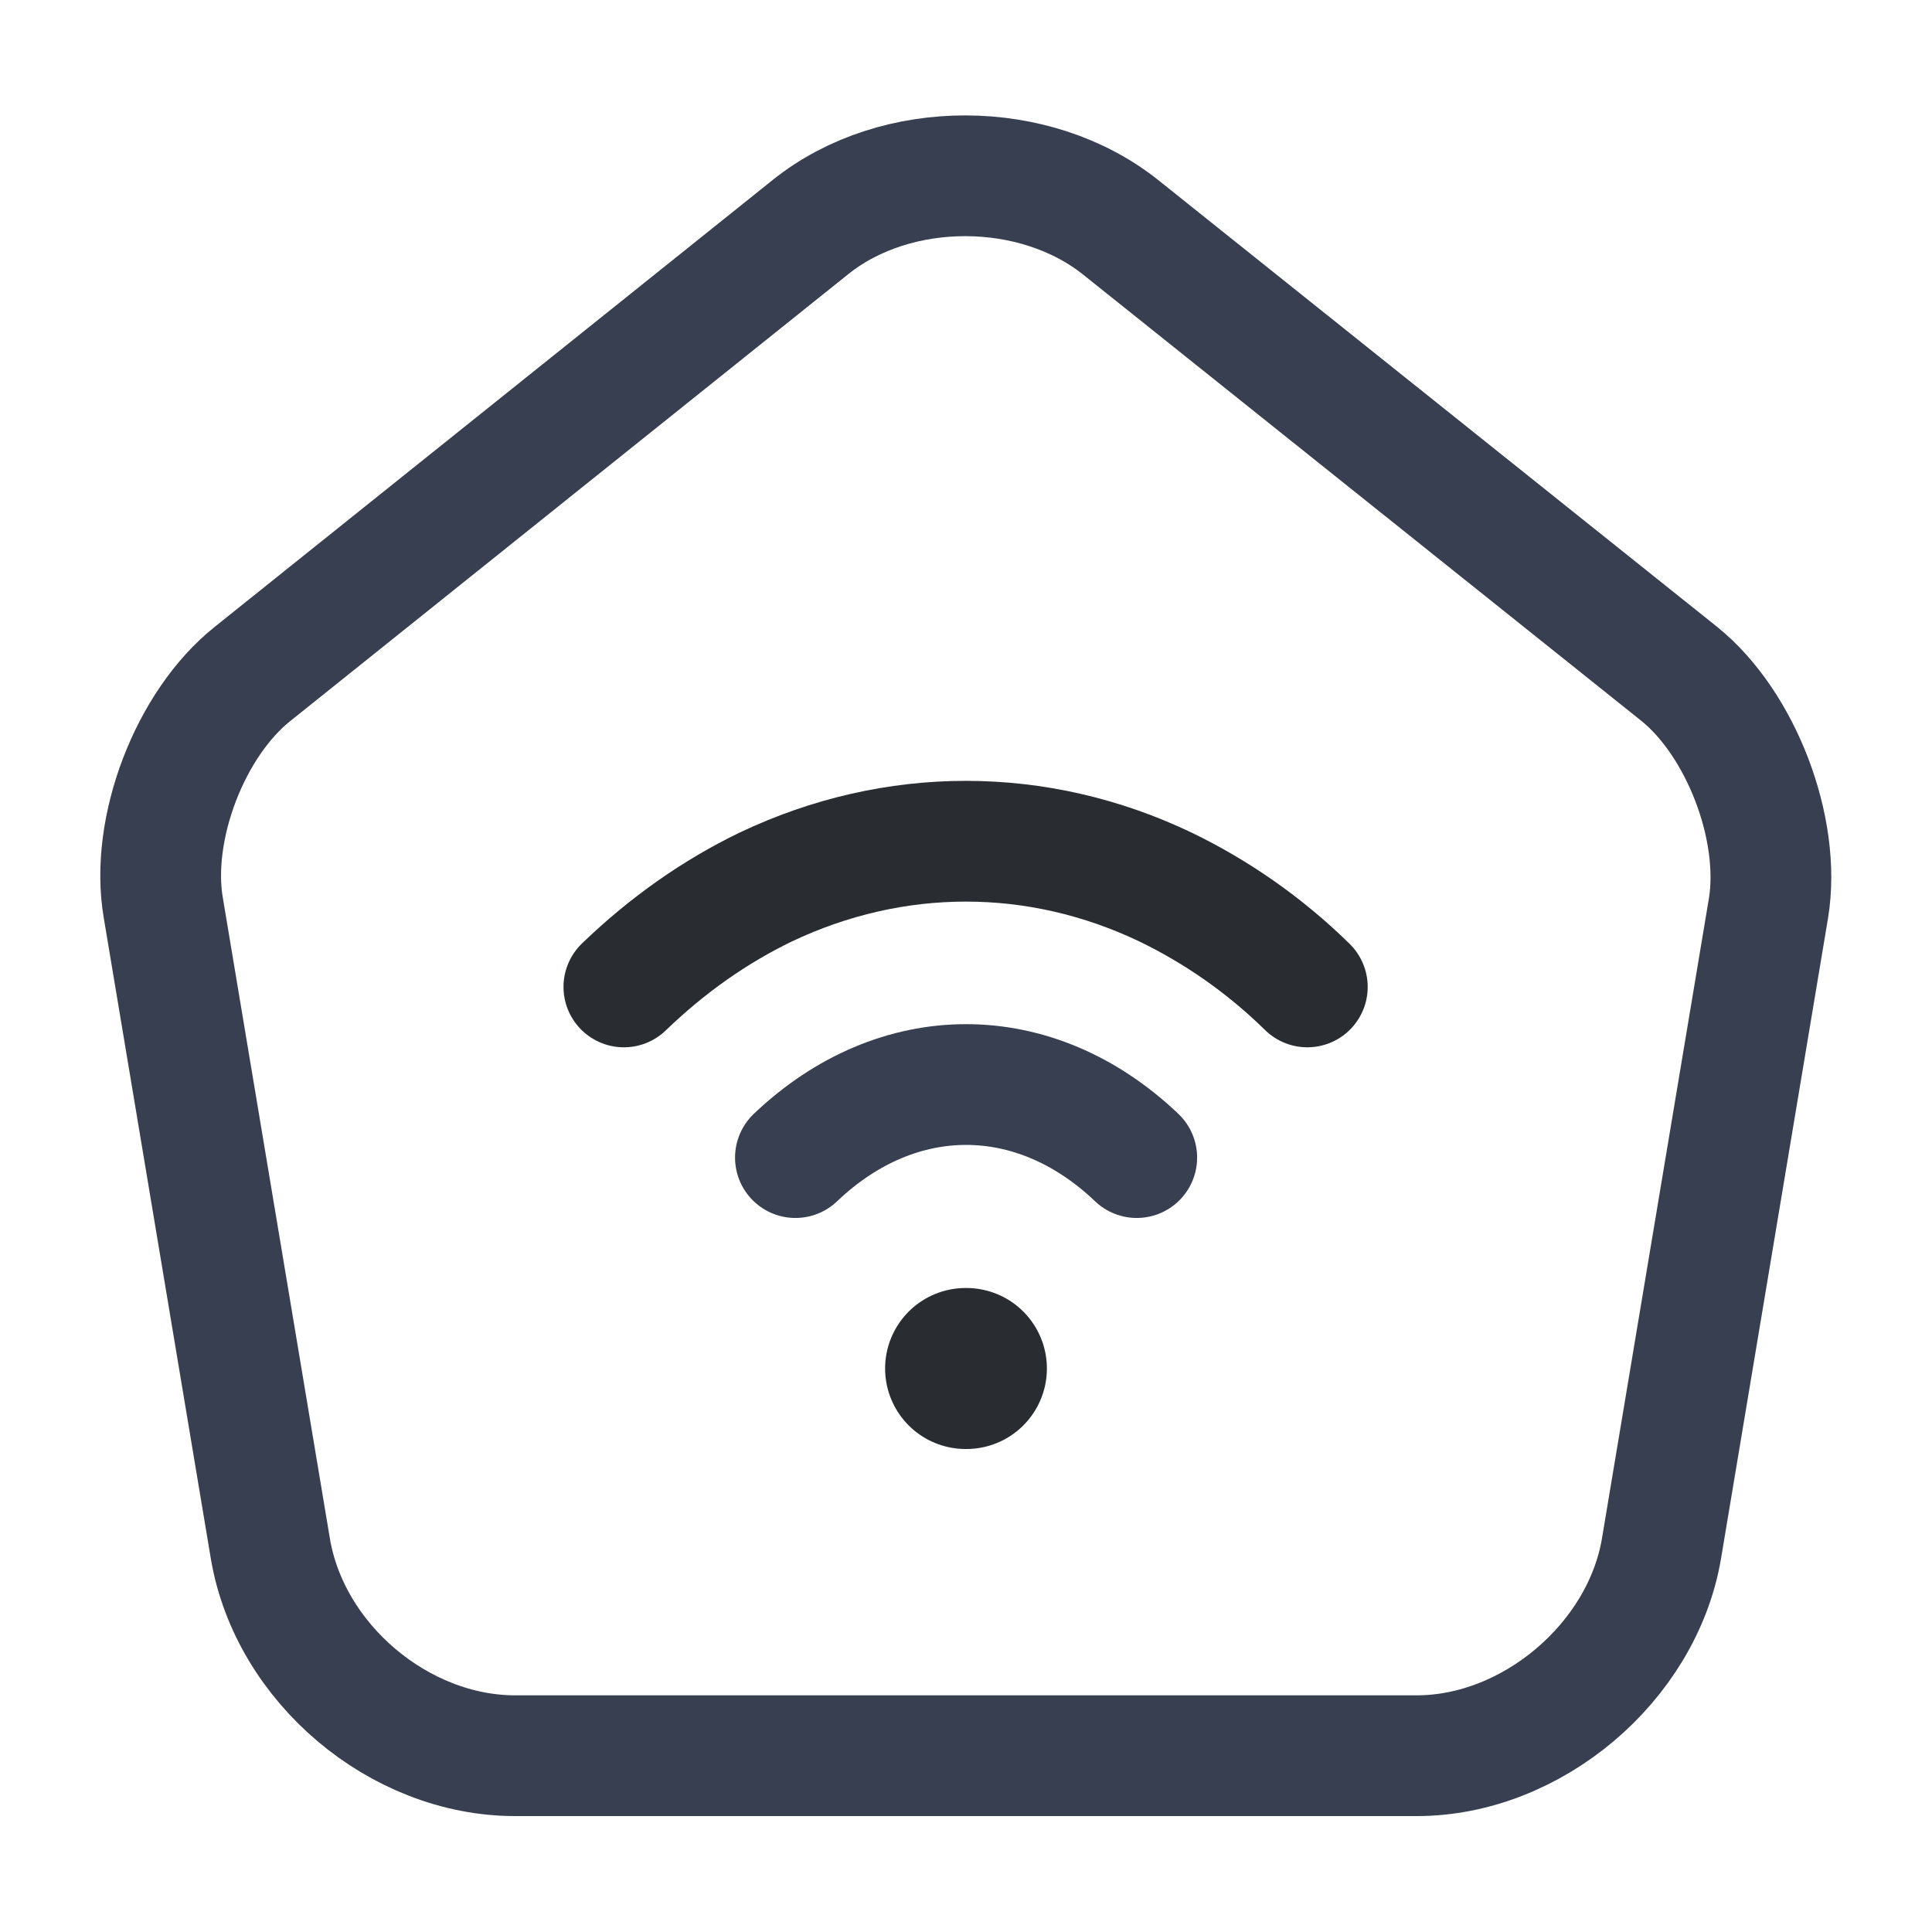 <svg width="24" height="24" viewBox="0 0 24 24" fill="none" xmlns="http://www.w3.org/2000/svg">
<g id="vuesax/linear/home-wifi">
<g id="home-wifi">
<path id="Vector" d="M10.069 2.82L3.139 8.37C2.359 8.99 1.859 10.3 2.029 11.28L3.359 19.24C3.599 20.66 4.959 21.81 6.399 21.81H17.599C19.029 21.81 20.399 20.65 20.639 19.24L21.969 11.28C22.129 10.3 21.629 8.99 20.859 8.37L13.929 2.83C12.859 1.97 11.129 1.97 10.069 2.82Z" stroke="#383F50" stroke-width="1.5" stroke-linecap="round" stroke-linejoin="round"/>
<g id="Group">
<path id="Vector_2" d="M9.881 14.38C11.151 13.17 12.851 13.17 14.121 14.38" stroke="#383F50" stroke-width="1.5" stroke-linecap="round" stroke-linejoin="round"/>
<path id="Vector_3" d="M16.24 12.26C15.7 11.73 15.1 11.32 14.48 11.02C12.89 10.26 11.11 10.26 9.51 11.02C8.89 11.32 8.3 11.73 7.75 12.26" stroke="#292D32" stroke-width="1.5" stroke-linecap="round" stroke-linejoin="round"/>
</g>
<path id="Vector_4" d="M11.995 17H12.005" stroke="#292D32" stroke-width="2" stroke-linecap="round" stroke-linejoin="round"/>
</g>
</g>
</svg>

